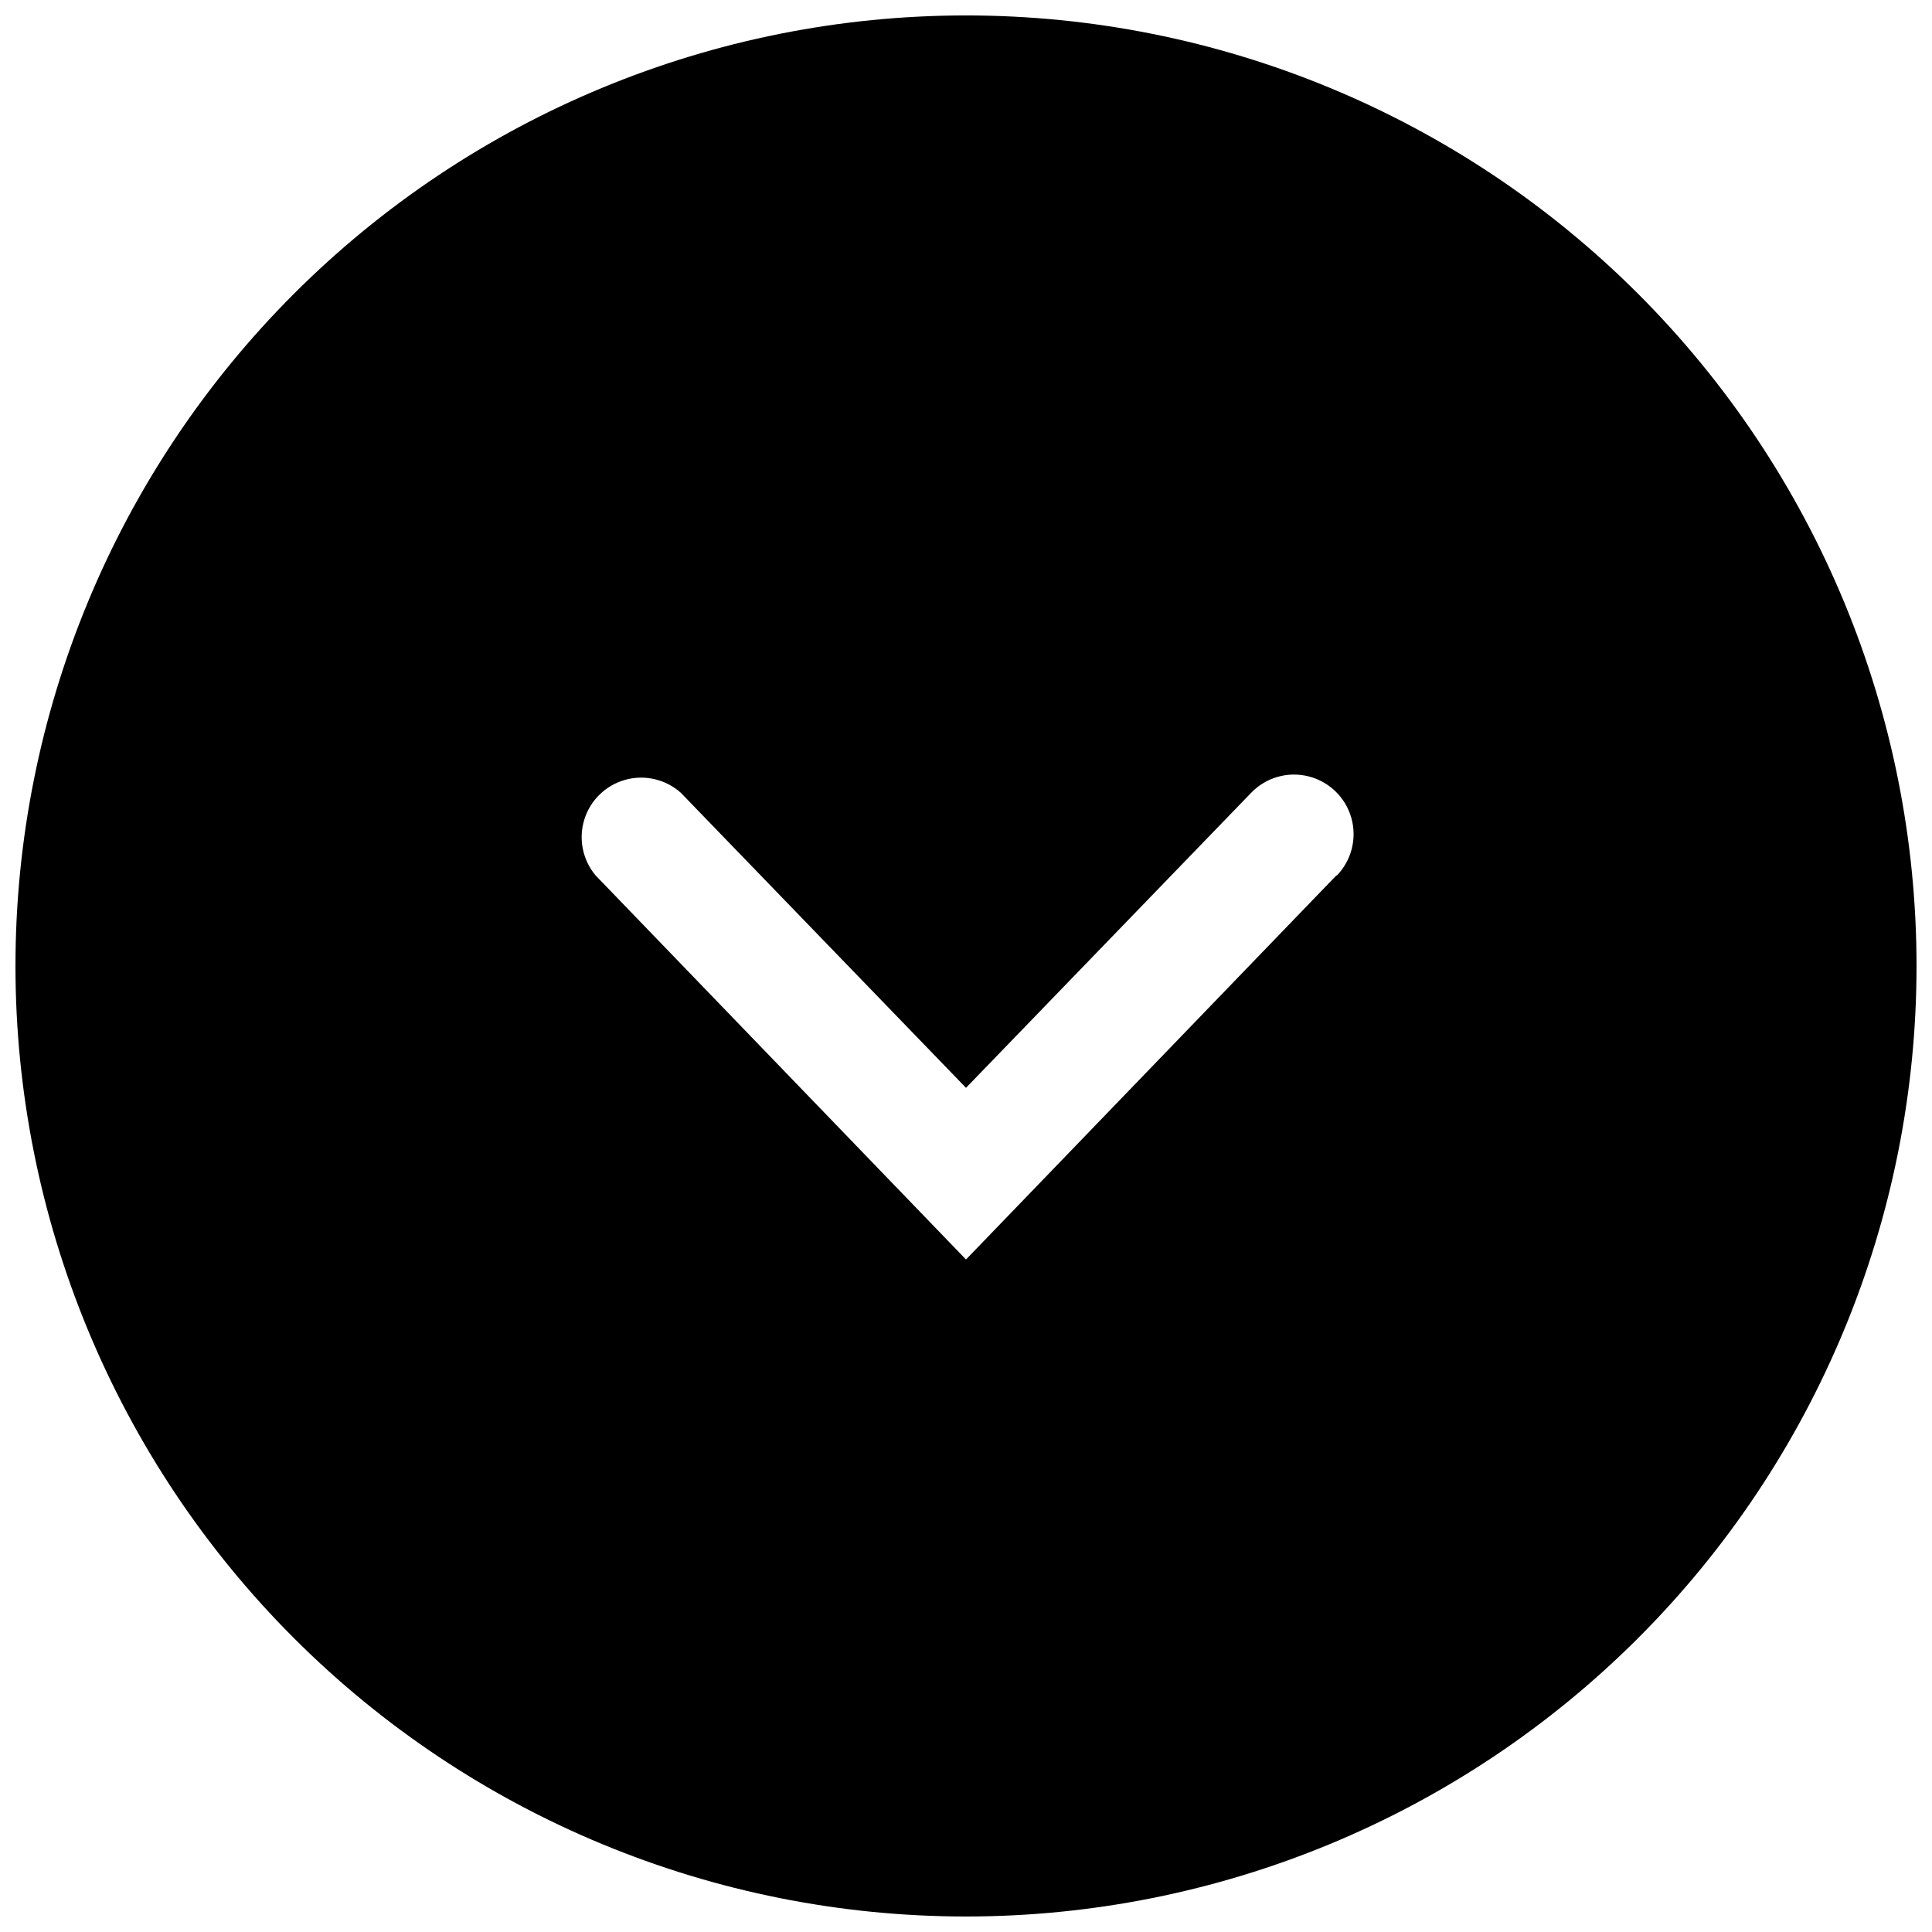 <?xml version="1.0" encoding="UTF-8"?>
<!-- Uploaded to: ICON Repo, www.svgrepo.com, Generator: ICON Repo Mixer Tools -->
<svg width="800px" height="800px" version="1.1" viewBox="144 144 512 512" xmlns="http://www.w3.org/2000/svg">
 <defs>
  <clipPath id="a">
   <path d="m148.09 148.09h503.81v503.81h-503.81z"/>
  </clipPath>
 </defs>
 <g clip-path="url(#a)">
  <path d="m400 148.09c-66.812 0-130.88 26.539-178.12 73.781s-73.781 111.31-73.781 178.12c0 66.809 26.539 130.88 73.781 178.12 47.242 47.242 111.31 73.781 178.12 73.781 66.809 0 130.88-26.539 178.12-73.781 47.242-47.242 73.781-111.31 73.781-178.12 0-66.812-26.539-130.88-73.781-178.12-47.242-47.242-111.31-73.781-178.12-73.781zm98.141 227.92-98.141 101.77-98.145-101.77c-3.457-4.106-4.59-9.691-3.004-14.82 1.586-5.129 5.676-9.098 10.848-10.535 5.176-1.434 10.727-0.137 14.727 3.441l75.574 78.191 75.57-78.191c3.914-4.059 9.699-5.723 15.168-4.359 5.473 1.359 9.805 5.539 11.363 10.957 1.559 5.422 0.105 11.258-3.809 15.316z"/>
 </g>
</svg>